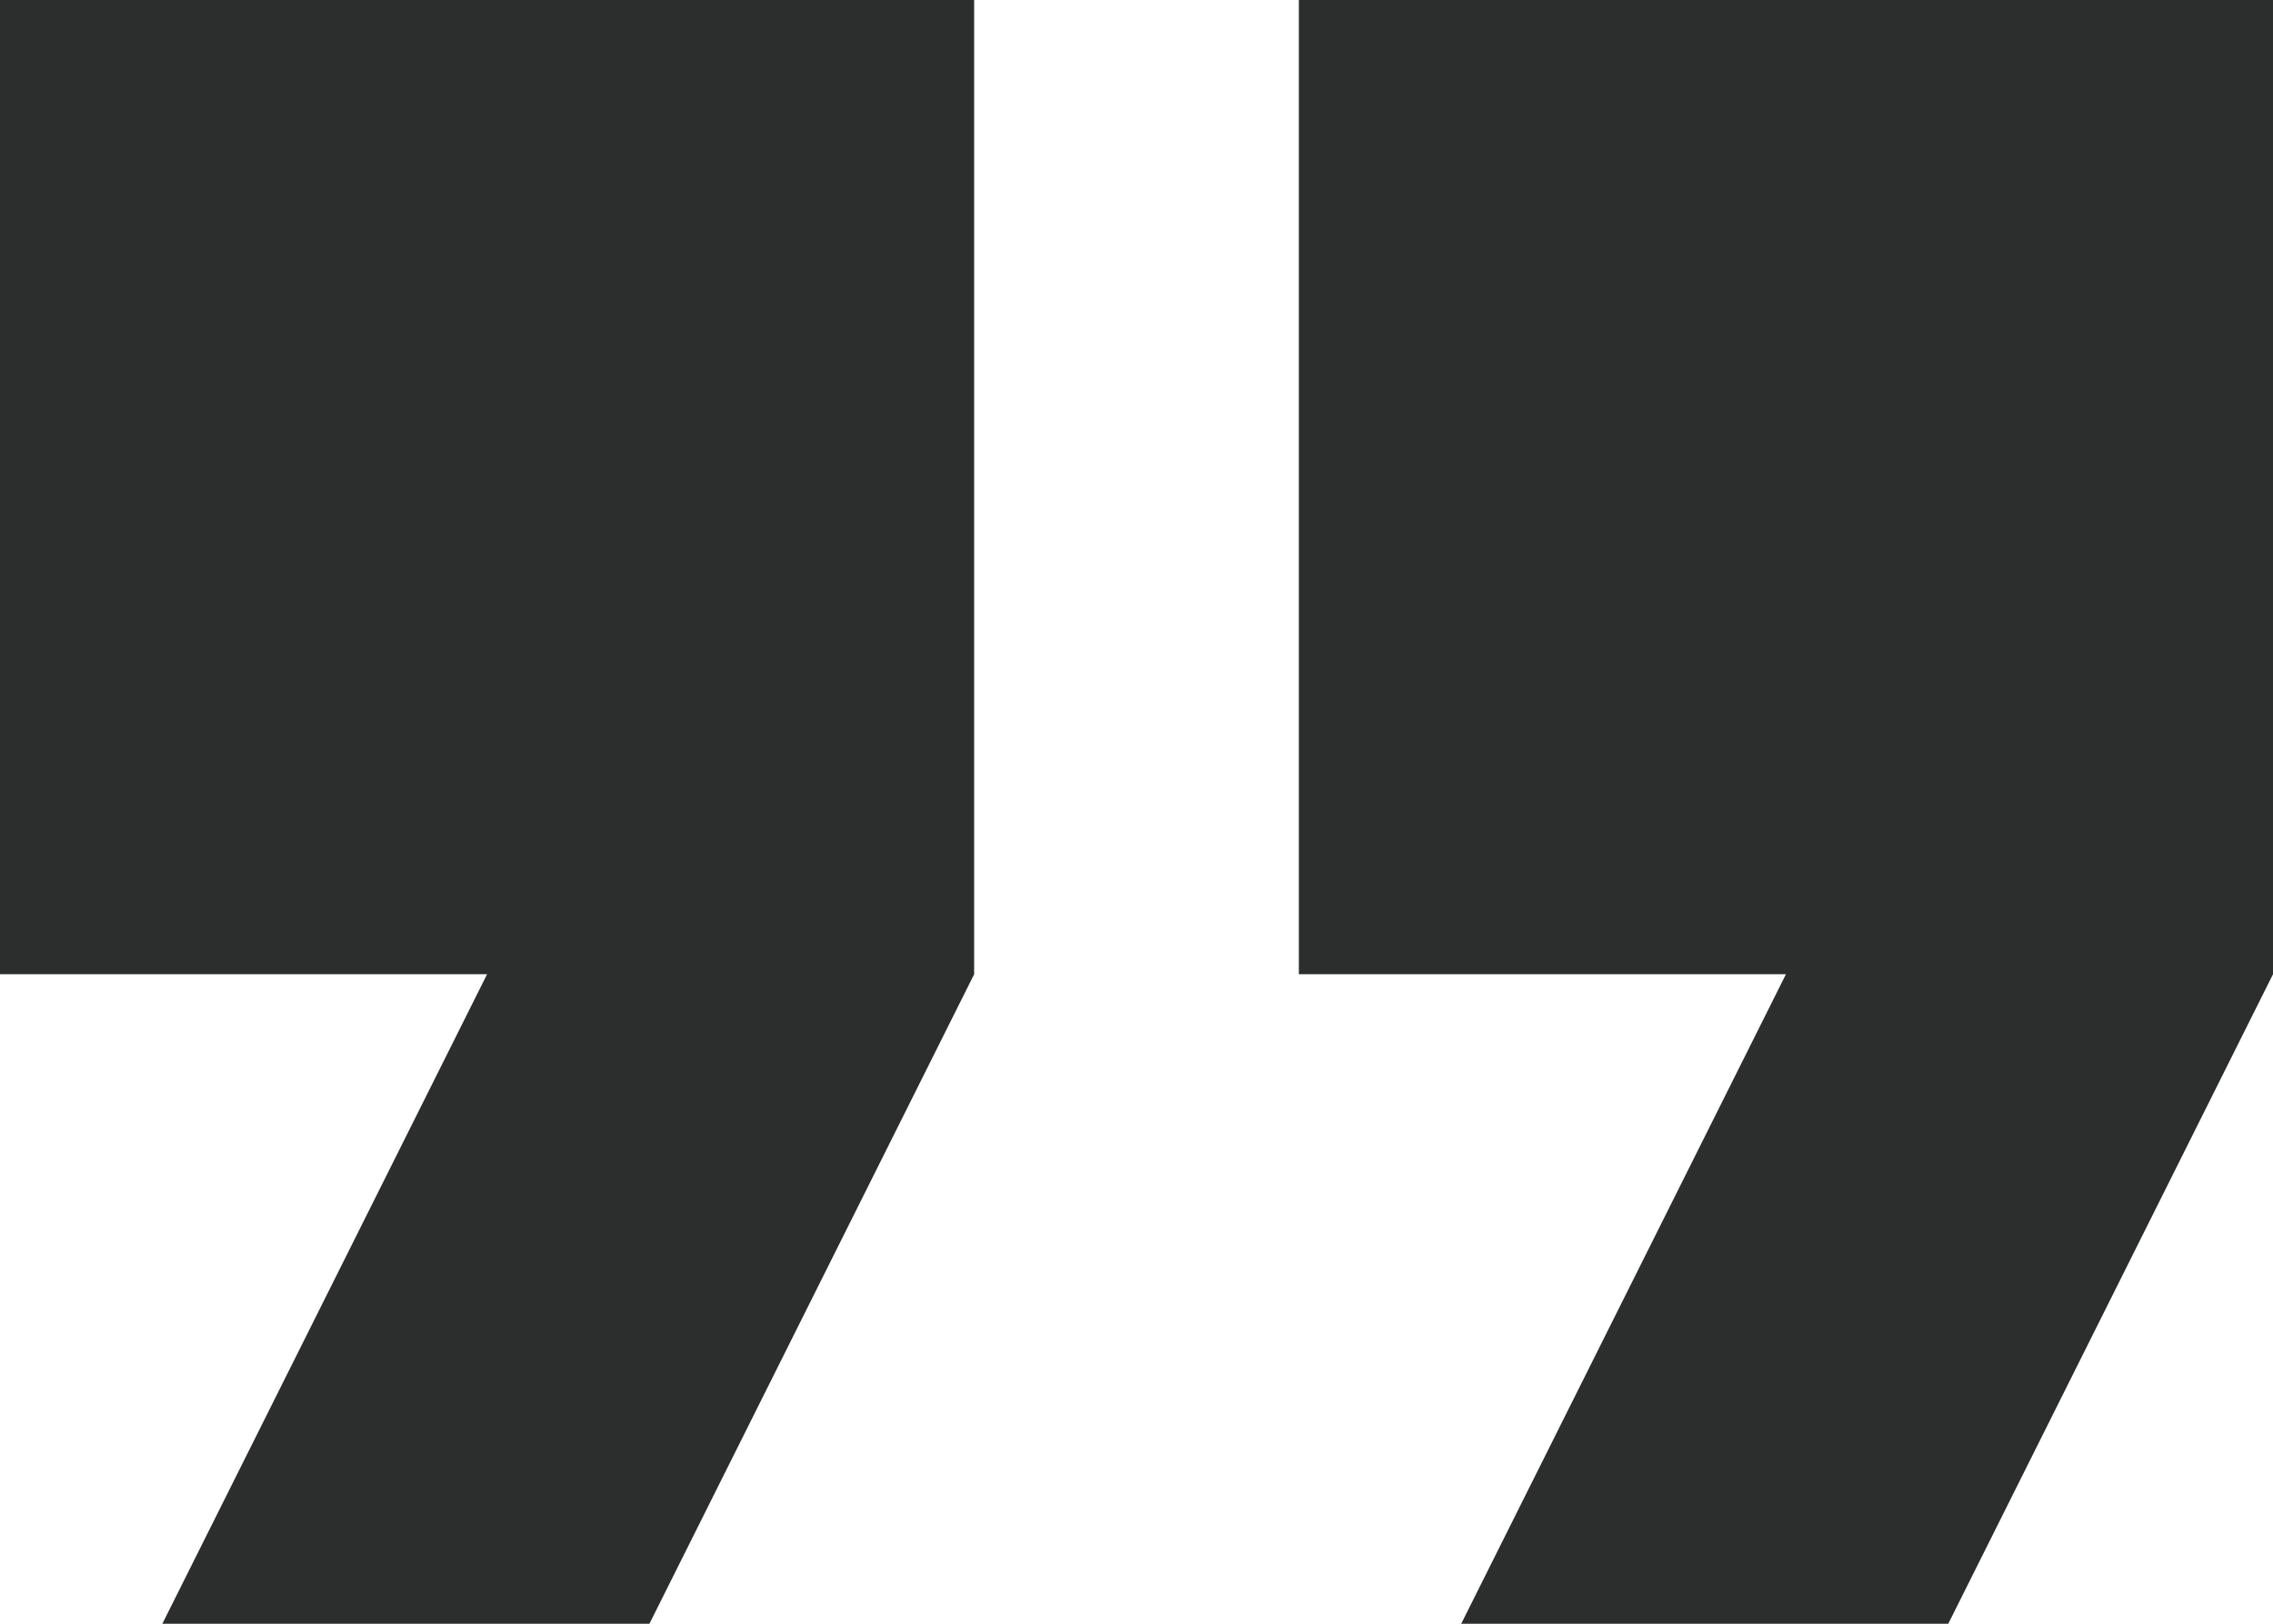 <?xml version="1.0" encoding="UTF-8"?> <svg xmlns="http://www.w3.org/2000/svg" width="140" height="100" viewBox="0 0 140 100" fill="none"> <path d="M10 100H40L60 60V0H0V60H30L10 100ZM90 100H120L140 60V0H80V60H110L90 100Z" fill="#2B2E2D"></path> </svg> 